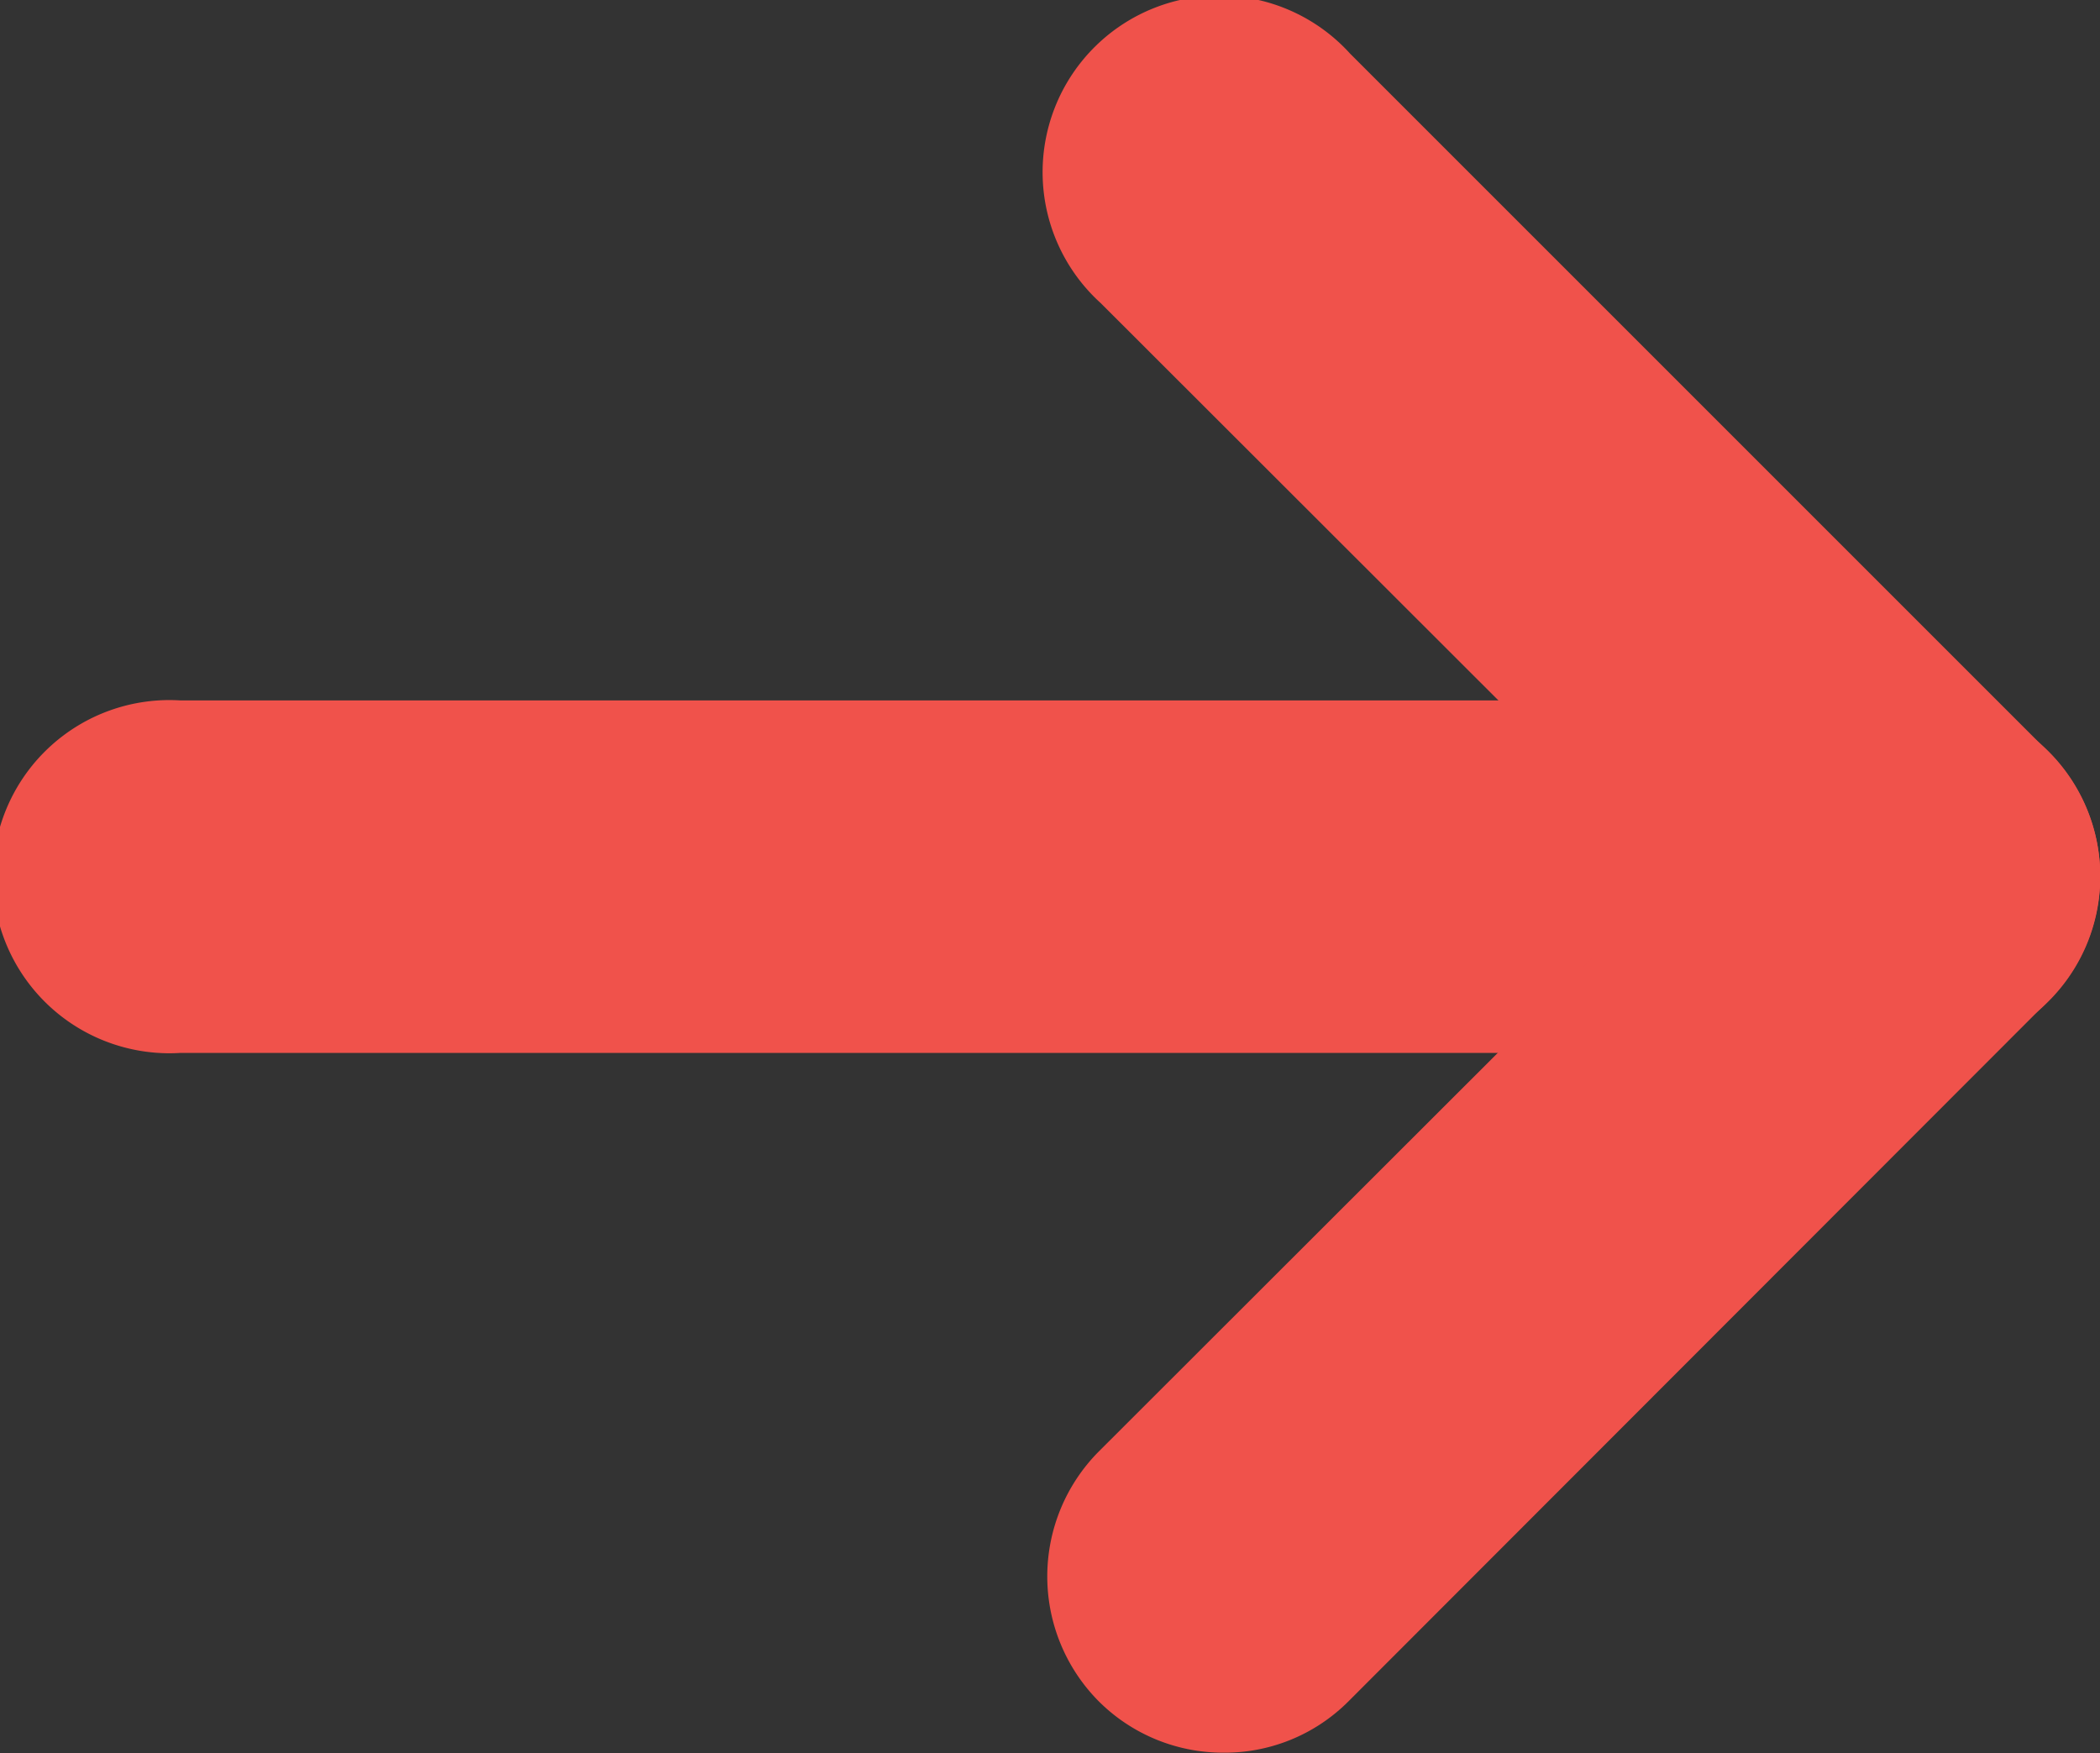 <svg xmlns="http://www.w3.org/2000/svg" viewBox="0 0 31.75 26.51"><rect x="0" y="0" width="31.75" height="26.51" fill="#333333" stroke="none"/><defs><style>.cls-1{fill:#fff;stroke:#f0524b;stroke-miterlimit:10;stroke-width:3px;}</style></defs><g id="Layer_2" data-name="Layer 2"><g id="Layer_1-2" data-name="Layer 1"><path class="cls-1" d="M29.09,14.42H2.67a1.17,1.17,0,1,1,0-2.33H29.09a1.17,1.17,0,0,1,0,2.33Z"/><path class="cls-1" d="M18.5,25a1.16,1.16,0,0,1-.83-.34,1.18,1.18,0,0,1,0-1.65l10.6-10.59a1.16,1.16,0,1,1,1.64,1.65L19.32,24.67A1.14,1.14,0,0,1,18.5,25Z"/><path class="cls-1" d="M29.09,14.42a1.13,1.13,0,0,1-.82-.34L17.67,3.49a1.17,1.17,0,1,1,1.65-1.65L29.91,12.43a1.16,1.16,0,0,1,0,1.65A1.13,1.13,0,0,1,29.09,14.42Z"/></g></g></svg>